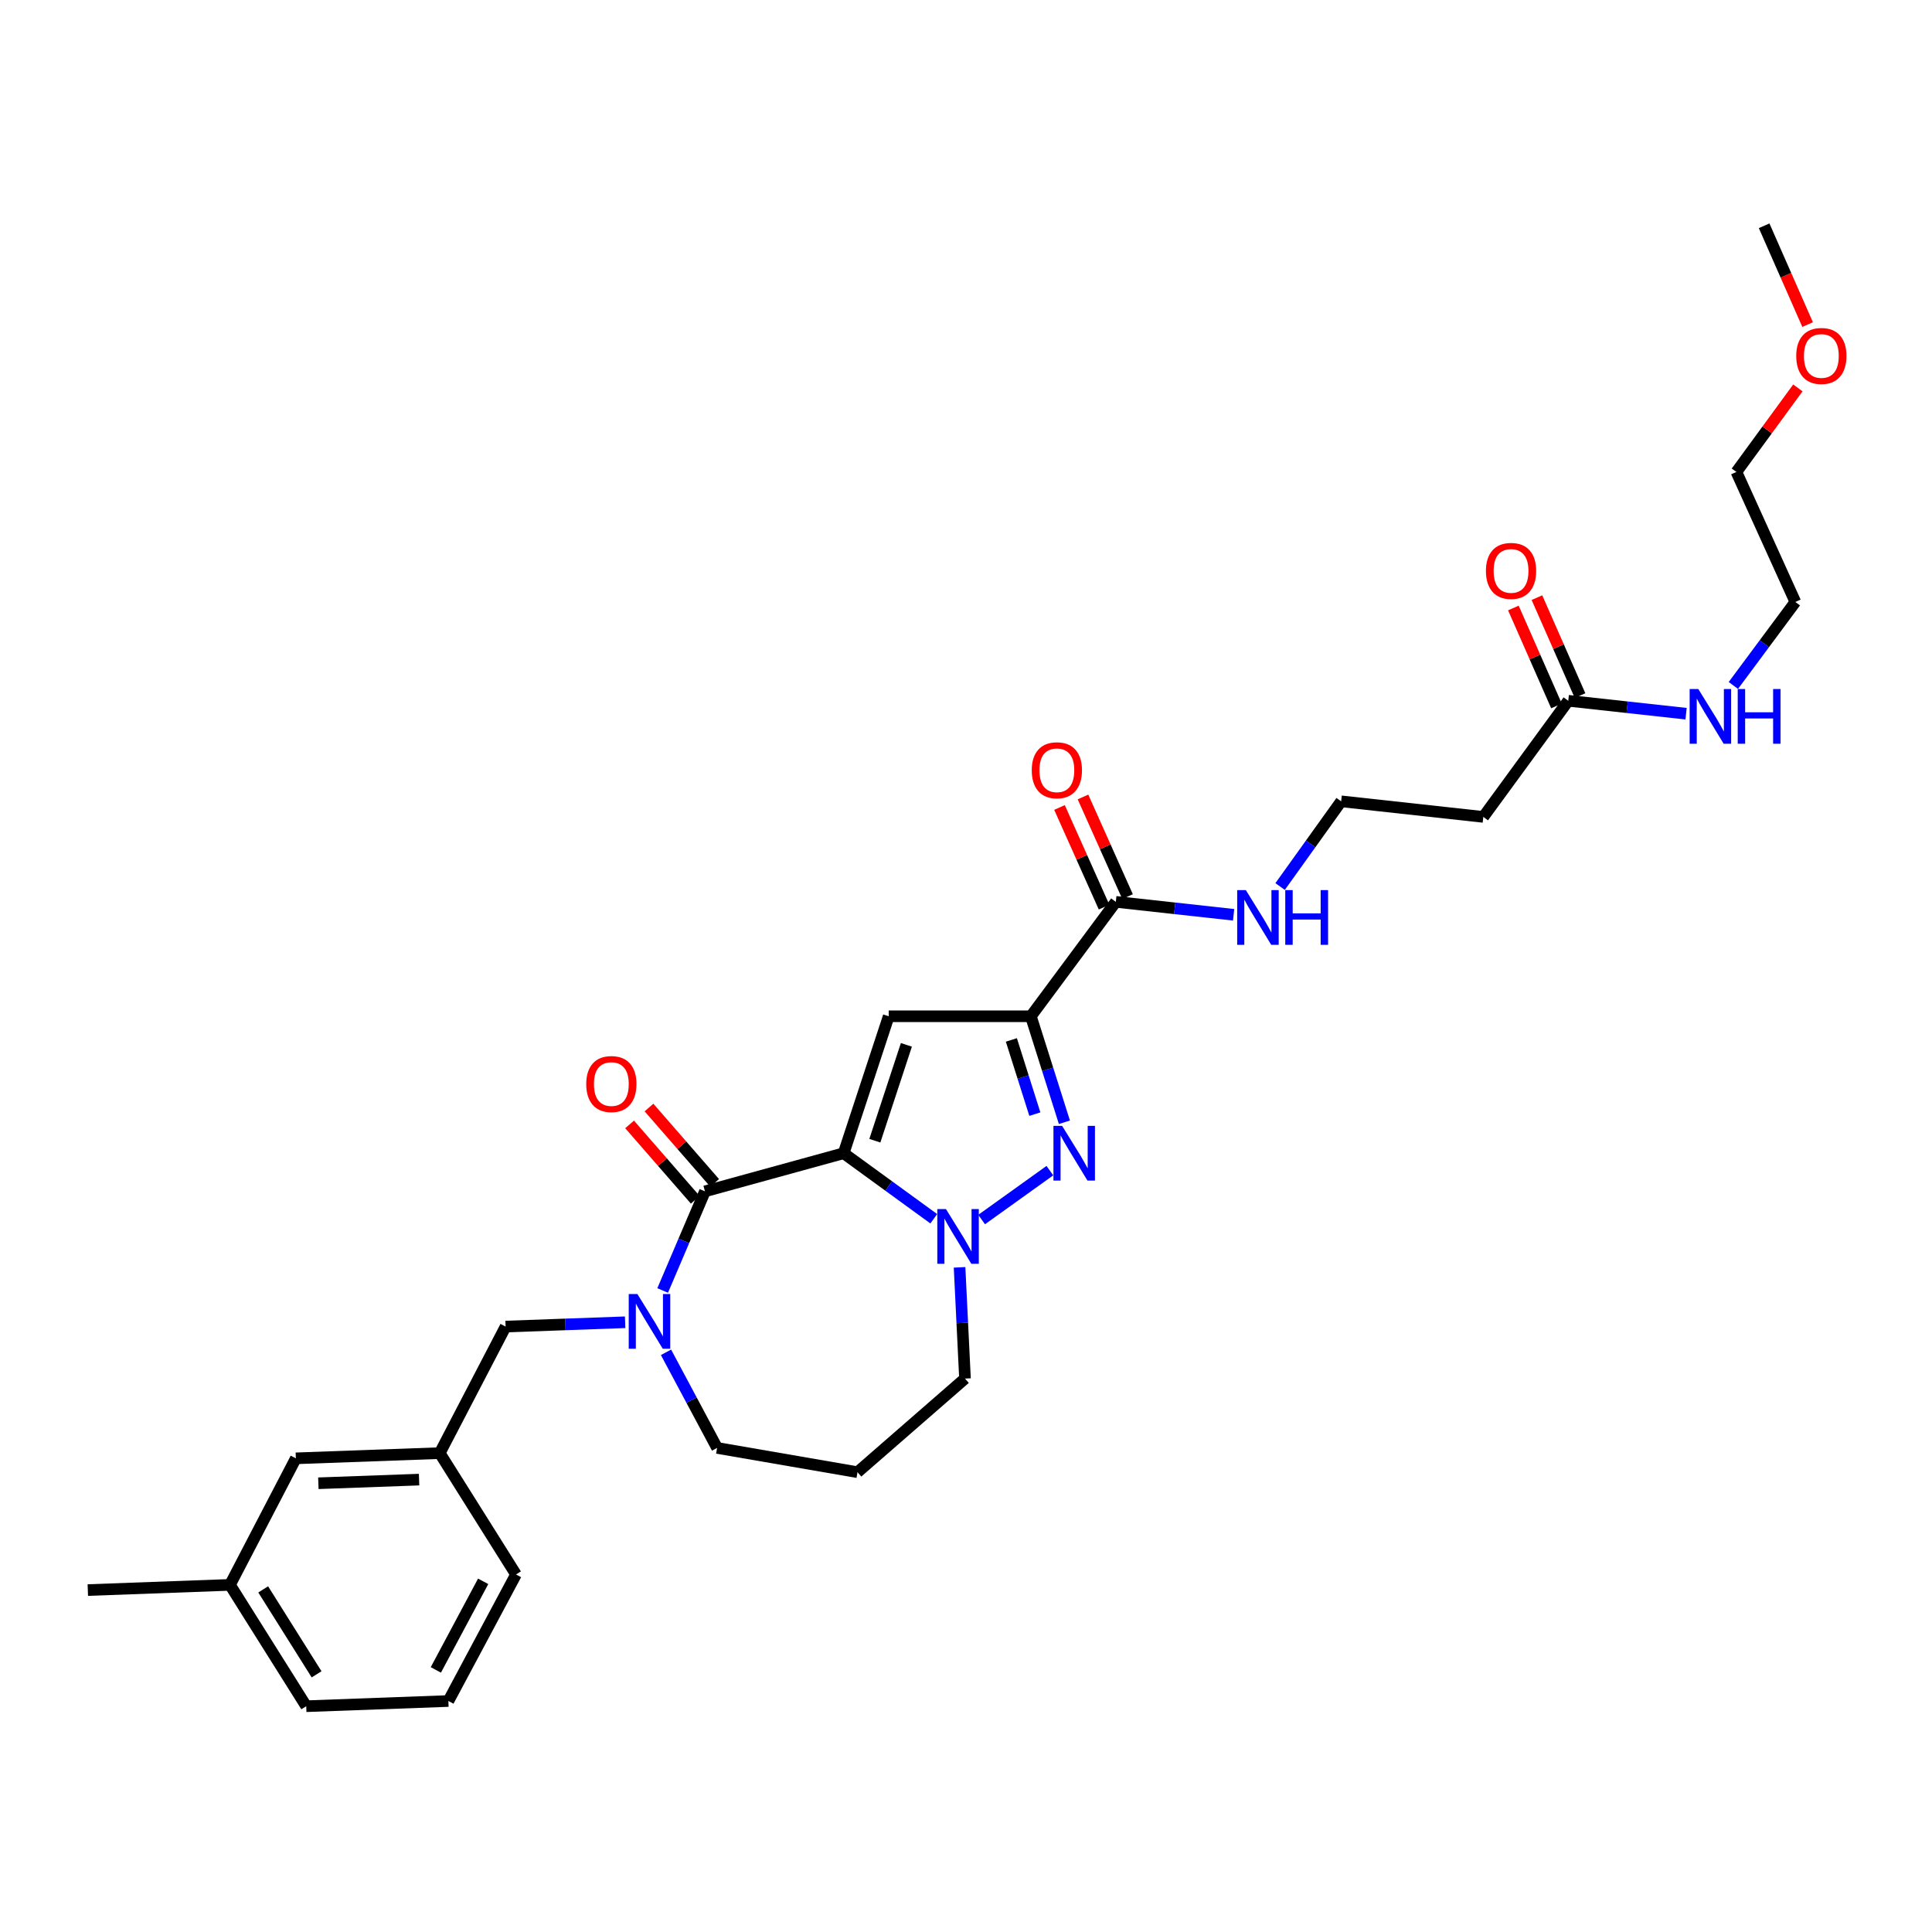 <?xml version='1.0' encoding='iso-8859-1'?>
<svg version='1.1' baseProfile='full'
              xmlns='http://www.w3.org/2000/svg'
                      xmlns:rdkit='http://www.rdkit.org/xml'
                      xmlns:xlink='http://www.w3.org/1999/xlink'
                  xml:space='preserve'
width='1000px' height='1000px' viewBox='0 0 1000 1000'>
<!-- END OF HEADER -->
<rect style='opacity:1.0;fill:#FFFFFF;stroke:none' width='1000' height='1000' x='0' y='0'> </rect>
<path class='bond-0' d='M 898.764,244.277 L 929.272,311.576' style='fill:none;fill-rule:evenodd;stroke:#000000;stroke-width:6px;stroke-linecap:butt;stroke-linejoin:miter;stroke-opacity:1' />
<path class='bond-1' d='M 898.764,244.277 L 914.668,222.531' style='fill:none;fill-rule:evenodd;stroke:#000000;stroke-width:6px;stroke-linecap:butt;stroke-linejoin:miter;stroke-opacity:1' />
<path class='bond-1' d='M 914.668,222.531 L 930.573,200.784' style='fill:none;fill-rule:evenodd;stroke:#FF0000;stroke-width:6px;stroke-linecap:butt;stroke-linejoin:miter;stroke-opacity:1' />
<path class='bond-2' d='M 811.727,362.717 L 842.218,366.065' style='fill:none;fill-rule:evenodd;stroke:#000000;stroke-width:6px;stroke-linecap:butt;stroke-linejoin:miter;stroke-opacity:1' />
<path class='bond-2' d='M 842.218,366.065 L 872.709,369.413' style='fill:none;fill-rule:evenodd;stroke:#0000FF;stroke-width:6px;stroke-linecap:butt;stroke-linejoin:miter;stroke-opacity:1' />
<path class='bond-3' d='M 817.822,360.036 L 806.667,334.686' style='fill:none;fill-rule:evenodd;stroke:#000000;stroke-width:6px;stroke-linecap:butt;stroke-linejoin:miter;stroke-opacity:1' />
<path class='bond-3' d='M 806.667,334.686 L 795.512,309.335' style='fill:none;fill-rule:evenodd;stroke:#FF0000;stroke-width:6px;stroke-linecap:butt;stroke-linejoin:miter;stroke-opacity:1' />
<path class='bond-3' d='M 805.633,365.399 L 794.478,340.049' style='fill:none;fill-rule:evenodd;stroke:#000000;stroke-width:6px;stroke-linecap:butt;stroke-linejoin:miter;stroke-opacity:1' />
<path class='bond-3' d='M 794.478,340.049 L 783.323,314.699' style='fill:none;fill-rule:evenodd;stroke:#FF0000;stroke-width:6px;stroke-linecap:butt;stroke-linejoin:miter;stroke-opacity:1' />
<path class='bond-4' d='M 811.727,362.717 L 767.762,422.833' style='fill:none;fill-rule:evenodd;stroke:#000000;stroke-width:6px;stroke-linecap:butt;stroke-linejoin:miter;stroke-opacity:1' />
<path class='bond-5' d='M 897.183,354.792 L 913.228,333.184' style='fill:none;fill-rule:evenodd;stroke:#0000FF;stroke-width:6px;stroke-linecap:butt;stroke-linejoin:miter;stroke-opacity:1' />
<path class='bond-5' d='M 913.228,333.184 L 929.272,311.576' style='fill:none;fill-rule:evenodd;stroke:#000000;stroke-width:6px;stroke-linecap:butt;stroke-linejoin:miter;stroke-opacity:1' />
<path class='bond-6' d='M 694.182,414.762 L 767.762,422.833' style='fill:none;fill-rule:evenodd;stroke:#000000;stroke-width:6px;stroke-linecap:butt;stroke-linejoin:miter;stroke-opacity:1' />
<path class='bond-7' d='M 694.182,414.762 L 678.382,436.815' style='fill:none;fill-rule:evenodd;stroke:#000000;stroke-width:6px;stroke-linecap:butt;stroke-linejoin:miter;stroke-opacity:1' />
<path class='bond-7' d='M 678.382,436.815 L 662.582,458.868' style='fill:none;fill-rule:evenodd;stroke:#0000FF;stroke-width:6px;stroke-linecap:butt;stroke-linejoin:miter;stroke-opacity:1' />
<path class='bond-8' d='M 577.54,466.798 L 608.031,470.146' style='fill:none;fill-rule:evenodd;stroke:#000000;stroke-width:6px;stroke-linecap:butt;stroke-linejoin:miter;stroke-opacity:1' />
<path class='bond-8' d='M 608.031,470.146 L 638.522,473.494' style='fill:none;fill-rule:evenodd;stroke:#0000FF;stroke-width:6px;stroke-linecap:butt;stroke-linejoin:miter;stroke-opacity:1' />
<path class='bond-9' d='M 583.618,464.079 L 572.083,438.296' style='fill:none;fill-rule:evenodd;stroke:#000000;stroke-width:6px;stroke-linecap:butt;stroke-linejoin:miter;stroke-opacity:1' />
<path class='bond-9' d='M 572.083,438.296 L 560.548,412.513' style='fill:none;fill-rule:evenodd;stroke:#FF0000;stroke-width:6px;stroke-linecap:butt;stroke-linejoin:miter;stroke-opacity:1' />
<path class='bond-9' d='M 571.462,469.517 L 559.927,443.734' style='fill:none;fill-rule:evenodd;stroke:#000000;stroke-width:6px;stroke-linecap:butt;stroke-linejoin:miter;stroke-opacity:1' />
<path class='bond-9' d='M 559.927,443.734 L 548.393,417.951' style='fill:none;fill-rule:evenodd;stroke:#FF0000;stroke-width:6px;stroke-linecap:butt;stroke-linejoin:miter;stroke-opacity:1' />
<path class='bond-10' d='M 577.54,466.798 L 533.574,526.018' style='fill:none;fill-rule:evenodd;stroke:#000000;stroke-width:6px;stroke-linecap:butt;stroke-linejoin:miter;stroke-opacity:1' />
<path class='bond-11' d='M 364.888,616.642 L 436.67,596.905' style='fill:none;fill-rule:evenodd;stroke:#000000;stroke-width:6px;stroke-linecap:butt;stroke-linejoin:miter;stroke-opacity:1' />
<path class='bond-12' d='M 364.888,616.642 L 353.94,642.297' style='fill:none;fill-rule:evenodd;stroke:#000000;stroke-width:6px;stroke-linecap:butt;stroke-linejoin:miter;stroke-opacity:1' />
<path class='bond-12' d='M 353.94,642.297 L 342.992,667.952' style='fill:none;fill-rule:evenodd;stroke:#0000FF;stroke-width:6px;stroke-linecap:butt;stroke-linejoin:miter;stroke-opacity:1' />
<path class='bond-13' d='M 369.908,612.269 L 352.912,592.759' style='fill:none;fill-rule:evenodd;stroke:#000000;stroke-width:6px;stroke-linecap:butt;stroke-linejoin:miter;stroke-opacity:1' />
<path class='bond-13' d='M 352.912,592.759 L 335.916,573.249' style='fill:none;fill-rule:evenodd;stroke:#FF0000;stroke-width:6px;stroke-linecap:butt;stroke-linejoin:miter;stroke-opacity:1' />
<path class='bond-13' d='M 359.867,621.016 L 342.872,601.506' style='fill:none;fill-rule:evenodd;stroke:#000000;stroke-width:6px;stroke-linecap:butt;stroke-linejoin:miter;stroke-opacity:1' />
<path class='bond-13' d='M 342.872,601.506 L 325.876,581.995' style='fill:none;fill-rule:evenodd;stroke:#FF0000;stroke-width:6px;stroke-linecap:butt;stroke-linejoin:miter;stroke-opacity:1' />
<path class='bond-14' d='M 344.727,699.958 L 357.948,724.7' style='fill:none;fill-rule:evenodd;stroke:#0000FF;stroke-width:6px;stroke-linecap:butt;stroke-linejoin:miter;stroke-opacity:1' />
<path class='bond-14' d='M 357.948,724.7 L 371.169,749.442' style='fill:none;fill-rule:evenodd;stroke:#000000;stroke-width:6px;stroke-linecap:butt;stroke-linejoin:miter;stroke-opacity:1' />
<path class='bond-15' d='M 323.566,684.397 L 292.634,685.515' style='fill:none;fill-rule:evenodd;stroke:#0000FF;stroke-width:6px;stroke-linecap:butt;stroke-linejoin:miter;stroke-opacity:1' />
<path class='bond-15' d='M 292.634,685.515 L 261.702,686.634' style='fill:none;fill-rule:evenodd;stroke:#000000;stroke-width:6px;stroke-linecap:butt;stroke-linejoin:miter;stroke-opacity:1' />
<path class='bond-16' d='M 499.478,713.547 L 498.074,684.762' style='fill:none;fill-rule:evenodd;stroke:#000000;stroke-width:6px;stroke-linecap:butt;stroke-linejoin:miter;stroke-opacity:1' />
<path class='bond-16' d='M 498.074,684.762 L 496.67,655.977' style='fill:none;fill-rule:evenodd;stroke:#0000FF;stroke-width:6px;stroke-linecap:butt;stroke-linejoin:miter;stroke-opacity:1' />
<path class='bond-17' d='M 499.478,713.547 L 443.845,762.004' style='fill:none;fill-rule:evenodd;stroke:#000000;stroke-width:6px;stroke-linecap:butt;stroke-linejoin:miter;stroke-opacity:1' />
<path class='bond-18' d='M 371.169,749.442 L 443.845,762.004' style='fill:none;fill-rule:evenodd;stroke:#000000;stroke-width:6px;stroke-linecap:butt;stroke-linejoin:miter;stroke-opacity:1' />
<path class='bond-19' d='M 550.936,580.886 L 542.255,553.452' style='fill:none;fill-rule:evenodd;stroke:#0000FF;stroke-width:6px;stroke-linecap:butt;stroke-linejoin:miter;stroke-opacity:1' />
<path class='bond-19' d='M 542.255,553.452 L 533.574,526.018' style='fill:none;fill-rule:evenodd;stroke:#000000;stroke-width:6px;stroke-linecap:butt;stroke-linejoin:miter;stroke-opacity:1' />
<path class='bond-19' d='M 535.636,576.673 L 529.559,557.47' style='fill:none;fill-rule:evenodd;stroke:#0000FF;stroke-width:6px;stroke-linecap:butt;stroke-linejoin:miter;stroke-opacity:1' />
<path class='bond-19' d='M 529.559,557.47 L 523.483,538.266' style='fill:none;fill-rule:evenodd;stroke:#000000;stroke-width:6px;stroke-linecap:butt;stroke-linejoin:miter;stroke-opacity:1' />
<path class='bond-20' d='M 543.416,605.924 L 508.091,631.233' style='fill:none;fill-rule:evenodd;stroke:#0000FF;stroke-width:6px;stroke-linecap:butt;stroke-linejoin:miter;stroke-opacity:1' />
<path class='bond-21' d='M 533.574,526.018 L 459.995,526.018' style='fill:none;fill-rule:evenodd;stroke:#000000;stroke-width:6px;stroke-linecap:butt;stroke-linejoin:miter;stroke-opacity:1' />
<path class='bond-22' d='M 459.995,526.018 L 436.67,596.905' style='fill:none;fill-rule:evenodd;stroke:#000000;stroke-width:6px;stroke-linecap:butt;stroke-linejoin:miter;stroke-opacity:1' />
<path class='bond-22' d='M 469.145,540.814 L 452.817,590.434' style='fill:none;fill-rule:evenodd;stroke:#000000;stroke-width:6px;stroke-linecap:butt;stroke-linejoin:miter;stroke-opacity:1' />
<path class='bond-23' d='M 436.67,596.905 L 459.994,613.869' style='fill:none;fill-rule:evenodd;stroke:#000000;stroke-width:6px;stroke-linecap:butt;stroke-linejoin:miter;stroke-opacity:1' />
<path class='bond-23' d='M 459.994,613.869 L 483.319,630.833' style='fill:none;fill-rule:evenodd;stroke:#0000FF;stroke-width:6px;stroke-linecap:butt;stroke-linejoin:miter;stroke-opacity:1' />
<path class='bond-24' d='M 153.131,754.828 L 227.605,752.135' style='fill:none;fill-rule:evenodd;stroke:#000000;stroke-width:6px;stroke-linecap:butt;stroke-linejoin:miter;stroke-opacity:1' />
<path class='bond-24' d='M 164.783,767.731 L 216.915,765.846' style='fill:none;fill-rule:evenodd;stroke:#000000;stroke-width:6px;stroke-linecap:butt;stroke-linejoin:miter;stroke-opacity:1' />
<path class='bond-25' d='M 153.131,754.828 L 119.034,820.328' style='fill:none;fill-rule:evenodd;stroke:#000000;stroke-width:6px;stroke-linecap:butt;stroke-linejoin:miter;stroke-opacity:1' />
<path class='bond-26' d='M 227.605,752.135 L 261.702,686.634' style='fill:none;fill-rule:evenodd;stroke:#000000;stroke-width:6px;stroke-linecap:butt;stroke-linejoin:miter;stroke-opacity:1' />
<path class='bond-27' d='M 227.605,752.135 L 267.08,814.943' style='fill:none;fill-rule:evenodd;stroke:#000000;stroke-width:6px;stroke-linecap:butt;stroke-linejoin:miter;stroke-opacity:1' />
<path class='bond-28' d='M 119.034,820.328 L 158.509,883.136' style='fill:none;fill-rule:evenodd;stroke:#000000;stroke-width:6px;stroke-linecap:butt;stroke-linejoin:miter;stroke-opacity:1' />
<path class='bond-28' d='M 136.229,822.664 L 163.862,866.629' style='fill:none;fill-rule:evenodd;stroke:#000000;stroke-width:6px;stroke-linecap:butt;stroke-linejoin:miter;stroke-opacity:1' />
<path class='bond-29' d='M 119.034,820.328 L 45.455,823.021' style='fill:none;fill-rule:evenodd;stroke:#000000;stroke-width:6px;stroke-linecap:butt;stroke-linejoin:miter;stroke-opacity:1' />
<path class='bond-30' d='M 232.088,880.444 L 158.509,883.136' style='fill:none;fill-rule:evenodd;stroke:#000000;stroke-width:6px;stroke-linecap:butt;stroke-linejoin:miter;stroke-opacity:1' />
<path class='bond-31' d='M 232.088,880.444 L 267.08,814.943' style='fill:none;fill-rule:evenodd;stroke:#000000;stroke-width:6px;stroke-linecap:butt;stroke-linejoin:miter;stroke-opacity:1' />
<path class='bond-31' d='M 225.592,864.344 L 250.086,818.493' style='fill:none;fill-rule:evenodd;stroke:#000000;stroke-width:6px;stroke-linecap:butt;stroke-linejoin:miter;stroke-opacity:1' />
<path class='bond-32' d='M 935.619,168.004 L 924.367,142.434' style='fill:none;fill-rule:evenodd;stroke:#FF0000;stroke-width:6px;stroke-linecap:butt;stroke-linejoin:miter;stroke-opacity:1' />
<path class='bond-32' d='M 924.367,142.434 L 913.116,116.864' style='fill:none;fill-rule:evenodd;stroke:#000000;stroke-width:6px;stroke-linecap:butt;stroke-linejoin:miter;stroke-opacity:1' />
<path  class='atom-2' d='M 879.039 356.636
L 888.319 371.636
Q 889.239 373.116, 890.719 375.796
Q 892.199 378.476, 892.279 378.636
L 892.279 356.636
L 896.039 356.636
L 896.039 384.956
L 892.159 384.956
L 882.199 368.556
Q 881.039 366.636, 879.799 364.436
Q 878.599 362.236, 878.239 361.556
L 878.239 384.956
L 874.559 384.956
L 874.559 356.636
L 879.039 356.636
' fill='#0000FF'/>
<path  class='atom-2' d='M 899.439 356.636
L 903.279 356.636
L 903.279 368.676
L 917.759 368.676
L 917.759 356.636
L 921.599 356.636
L 921.599 384.956
L 917.759 384.956
L 917.759 371.876
L 903.279 371.876
L 903.279 384.956
L 899.439 384.956
L 899.439 356.636
' fill='#0000FF'/>
<path  class='atom-3' d='M 769.114 295.499
Q 769.114 288.699, 772.474 284.899
Q 775.834 281.099, 782.114 281.099
Q 788.394 281.099, 791.754 284.899
Q 795.114 288.699, 795.114 295.499
Q 795.114 302.379, 791.714 306.299
Q 788.314 310.179, 782.114 310.179
Q 775.874 310.179, 772.474 306.299
Q 769.114 302.419, 769.114 295.499
M 782.114 306.979
Q 786.434 306.979, 788.754 304.099
Q 791.114 301.179, 791.114 295.499
Q 791.114 289.939, 788.754 287.139
Q 786.434 284.299, 782.114 284.299
Q 777.794 284.299, 775.434 287.099
Q 773.114 289.899, 773.114 295.499
Q 773.114 301.219, 775.434 304.099
Q 777.794 306.979, 782.114 306.979
' fill='#FF0000'/>
<path  class='atom-7' d='M 644.852 460.717
L 654.132 475.717
Q 655.052 477.197, 656.532 479.877
Q 658.012 482.557, 658.092 482.717
L 658.092 460.717
L 661.852 460.717
L 661.852 489.037
L 657.972 489.037
L 648.012 472.637
Q 646.852 470.717, 645.612 468.517
Q 644.412 466.317, 644.052 465.637
L 644.052 489.037
L 640.372 489.037
L 640.372 460.717
L 644.852 460.717
' fill='#0000FF'/>
<path  class='atom-7' d='M 665.252 460.717
L 669.092 460.717
L 669.092 472.757
L 683.572 472.757
L 683.572 460.717
L 687.412 460.717
L 687.412 489.037
L 683.572 489.037
L 683.572 475.957
L 669.092 475.957
L 669.092 489.037
L 665.252 489.037
L 665.252 460.717
' fill='#0000FF'/>
<path  class='atom-8' d='M 534.031 398.685
Q 534.031 391.885, 537.391 388.085
Q 540.751 384.285, 547.031 384.285
Q 553.311 384.285, 556.671 388.085
Q 560.031 391.885, 560.031 398.685
Q 560.031 405.565, 556.631 409.485
Q 553.231 413.365, 547.031 413.365
Q 540.791 413.365, 537.391 409.485
Q 534.031 405.605, 534.031 398.685
M 547.031 410.165
Q 551.351 410.165, 553.671 407.285
Q 556.031 404.365, 556.031 398.685
Q 556.031 393.125, 553.671 390.325
Q 551.351 387.485, 547.031 387.485
Q 542.711 387.485, 540.351 390.285
Q 538.031 393.085, 538.031 398.685
Q 538.031 404.405, 540.351 407.285
Q 542.711 410.165, 547.031 410.165
' fill='#FF0000'/>
<path  class='atom-11' d='M 329.909 669.781
L 339.189 684.781
Q 340.109 686.261, 341.589 688.941
Q 343.069 691.621, 343.149 691.781
L 343.149 669.781
L 346.909 669.781
L 346.909 698.101
L 343.029 698.101
L 333.069 681.701
Q 331.909 679.781, 330.669 677.581
Q 329.469 675.381, 329.109 674.701
L 329.109 698.101
L 325.429 698.101
L 325.429 669.781
L 329.909 669.781
' fill='#0000FF'/>
<path  class='atom-15' d='M 549.745 582.745
L 559.025 597.745
Q 559.945 599.225, 561.425 601.905
Q 562.905 604.585, 562.985 604.745
L 562.985 582.745
L 566.745 582.745
L 566.745 611.065
L 562.865 611.065
L 552.905 594.665
Q 551.745 592.745, 550.505 590.545
Q 549.305 588.345, 548.945 587.665
L 548.945 611.065
L 545.265 611.065
L 545.265 582.745
L 549.745 582.745
' fill='#0000FF'/>
<path  class='atom-19' d='M 489.63 625.815
L 498.91 640.815
Q 499.83 642.295, 501.31 644.975
Q 502.79 647.655, 502.87 647.815
L 502.87 625.815
L 506.63 625.815
L 506.63 654.135
L 502.75 654.135
L 492.79 637.735
Q 491.63 635.815, 490.39 633.615
Q 489.19 631.415, 488.83 630.735
L 488.83 654.135
L 485.15 654.135
L 485.15 625.815
L 489.63 625.815
' fill='#0000FF'/>
<path  class='atom-20' d='M 303.432 561.098
Q 303.432 554.298, 306.792 550.498
Q 310.152 546.698, 316.432 546.698
Q 322.712 546.698, 326.072 550.498
Q 329.432 554.298, 329.432 561.098
Q 329.432 567.978, 326.032 571.898
Q 322.632 575.778, 316.432 575.778
Q 310.192 575.778, 306.792 571.898
Q 303.432 568.018, 303.432 561.098
M 316.432 572.578
Q 320.752 572.578, 323.072 569.698
Q 325.432 566.778, 325.432 561.098
Q 325.432 555.538, 323.072 552.738
Q 320.752 549.898, 316.432 549.898
Q 312.112 549.898, 309.752 552.698
Q 307.432 555.498, 307.432 561.098
Q 307.432 566.818, 309.752 569.698
Q 312.112 572.578, 316.432 572.578
' fill='#FF0000'/>
<path  class='atom-29' d='M 929.729 184.242
Q 929.729 177.442, 933.089 173.642
Q 936.449 169.842, 942.729 169.842
Q 949.009 169.842, 952.369 173.642
Q 955.729 177.442, 955.729 184.242
Q 955.729 191.122, 952.329 195.042
Q 948.929 198.922, 942.729 198.922
Q 936.489 198.922, 933.089 195.042
Q 929.729 191.162, 929.729 184.242
M 942.729 195.722
Q 947.049 195.722, 949.369 192.842
Q 951.729 189.922, 951.729 184.242
Q 951.729 178.682, 949.369 175.882
Q 947.049 173.042, 942.729 173.042
Q 938.409 173.042, 936.049 175.842
Q 933.729 178.642, 933.729 184.242
Q 933.729 189.962, 936.049 192.842
Q 938.409 195.722, 942.729 195.722
' fill='#FF0000'/>
</svg>
